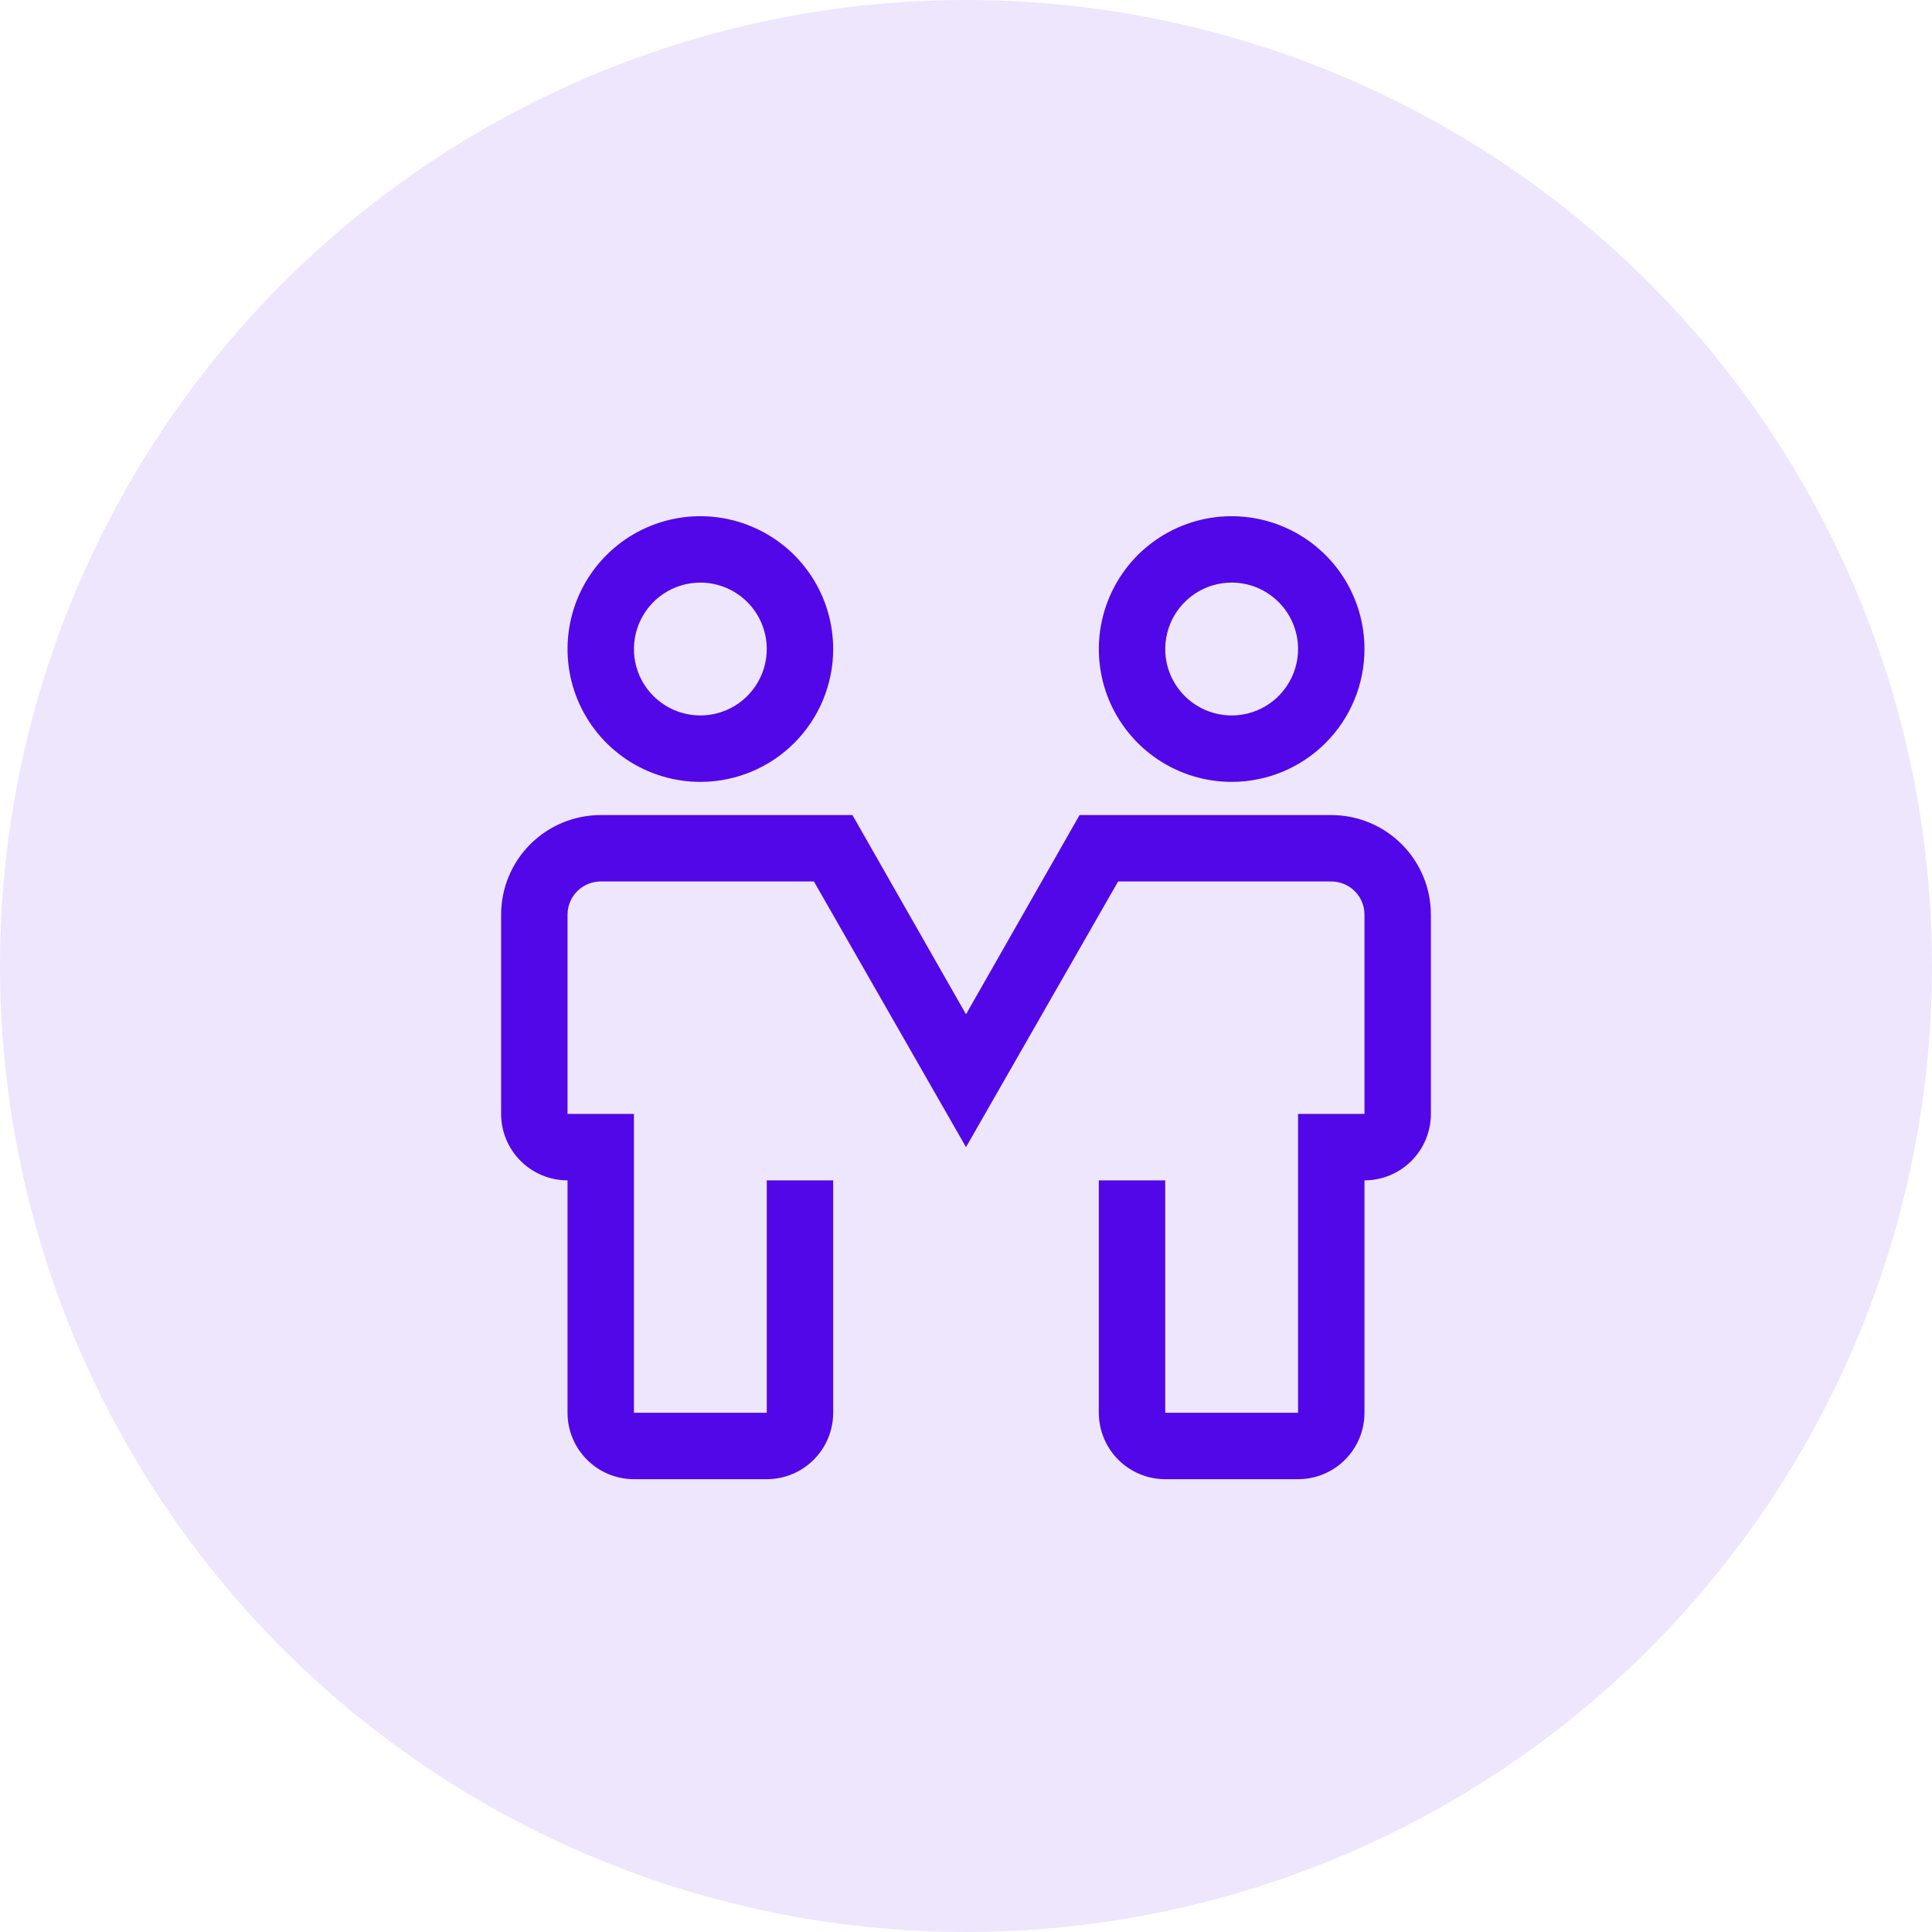 <svg xmlns="http://www.w3.org/2000/svg" width="40" height="40" viewBox="0 0 40 40" fill="none"><circle cx="20" cy="20" r="20" fill="#5207E8" fill-opacity="0.1"></circle><path d="M14.5 16.188C13.956 16.188 13.424 16.026 12.972 15.724C12.52 15.422 12.168 14.992 11.959 14.49C11.751 13.987 11.697 13.434 11.803 12.901C11.909 12.368 12.171 11.878 12.556 11.493C12.94 11.108 13.43 10.847 13.963 10.74C14.497 10.634 15.05 10.689 15.552 10.897C16.055 11.105 16.484 11.457 16.787 11.91C17.089 12.362 17.25 12.894 17.25 13.438C17.25 14.167 16.96 14.866 16.445 15.382C15.929 15.898 15.229 16.188 14.5 16.188ZM14.5 12.062C14.228 12.062 13.962 12.143 13.736 12.294C13.51 12.445 13.334 12.66 13.23 12.911C13.126 13.163 13.098 13.439 13.151 13.706C13.204 13.973 13.335 14.217 13.528 14.41C13.72 14.602 13.965 14.733 14.232 14.786C14.498 14.839 14.775 14.812 15.026 14.708C15.277 14.604 15.492 14.428 15.643 14.201C15.794 13.975 15.875 13.71 15.875 13.438C15.875 13.073 15.73 12.723 15.472 12.465C15.214 12.207 14.865 12.062 14.5 12.062ZM25.5 16.188C24.956 16.188 24.424 16.026 23.972 15.724C23.52 15.422 23.168 14.992 22.959 14.49C22.751 13.987 22.697 13.434 22.803 12.901C22.909 12.368 23.171 11.878 23.555 11.493C23.94 11.108 24.43 10.847 24.963 10.74C25.497 10.634 26.05 10.689 26.552 10.897C27.055 11.105 27.484 11.457 27.787 11.91C28.089 12.362 28.25 12.894 28.25 13.438C28.25 14.167 27.96 14.866 27.445 15.382C26.929 15.898 26.229 16.188 25.5 16.188ZM25.5 12.062C25.228 12.062 24.962 12.143 24.736 12.294C24.51 12.445 24.334 12.66 24.23 12.911C24.126 13.163 24.098 13.439 24.151 13.706C24.204 13.973 24.335 14.217 24.528 14.41C24.72 14.602 24.965 14.733 25.232 14.786C25.498 14.839 25.775 14.812 26.026 14.708C26.277 14.604 26.492 14.428 26.643 14.201C26.794 13.975 26.875 13.71 26.875 13.438C26.875 13.073 26.73 12.723 26.472 12.465C26.214 12.207 25.865 12.062 25.5 12.062ZM26.875 30.625H24.125C23.76 30.625 23.411 30.48 23.153 30.222C22.895 29.964 22.75 29.615 22.75 29.25V24.438H24.125V29.25H26.875V23.062H28.25V18.938C28.25 18.755 28.178 18.58 28.049 18.451C27.92 18.322 27.745 18.25 27.562 18.25H23.149L20 23.75L16.851 18.25H12.438C12.255 18.25 12.08 18.322 11.951 18.451C11.822 18.58 11.75 18.755 11.75 18.938V23.062H13.125V29.25H15.875V24.438H17.25V29.25C17.25 29.615 17.105 29.964 16.847 30.222C16.589 30.48 16.24 30.625 15.875 30.625H13.125C12.76 30.625 12.411 30.48 12.153 30.222C11.895 29.964 11.75 29.615 11.75 29.25V24.438C11.385 24.438 11.036 24.293 10.778 24.035C10.52 23.777 10.375 23.427 10.375 23.062V18.938C10.375 18.39 10.592 17.866 10.979 17.479C11.366 17.092 11.89 16.875 12.438 16.875H17.649L20 21L22.351 16.875H27.562C28.11 16.875 28.634 17.092 29.021 17.479C29.408 17.866 29.625 18.39 29.625 18.938V23.062C29.625 23.427 29.48 23.777 29.222 24.035C28.964 24.293 28.615 24.438 28.25 24.438V29.25C28.25 29.615 28.105 29.964 27.847 30.222C27.589 30.48 27.24 30.625 26.875 30.625Z" fill="#5207E8"></path></svg>